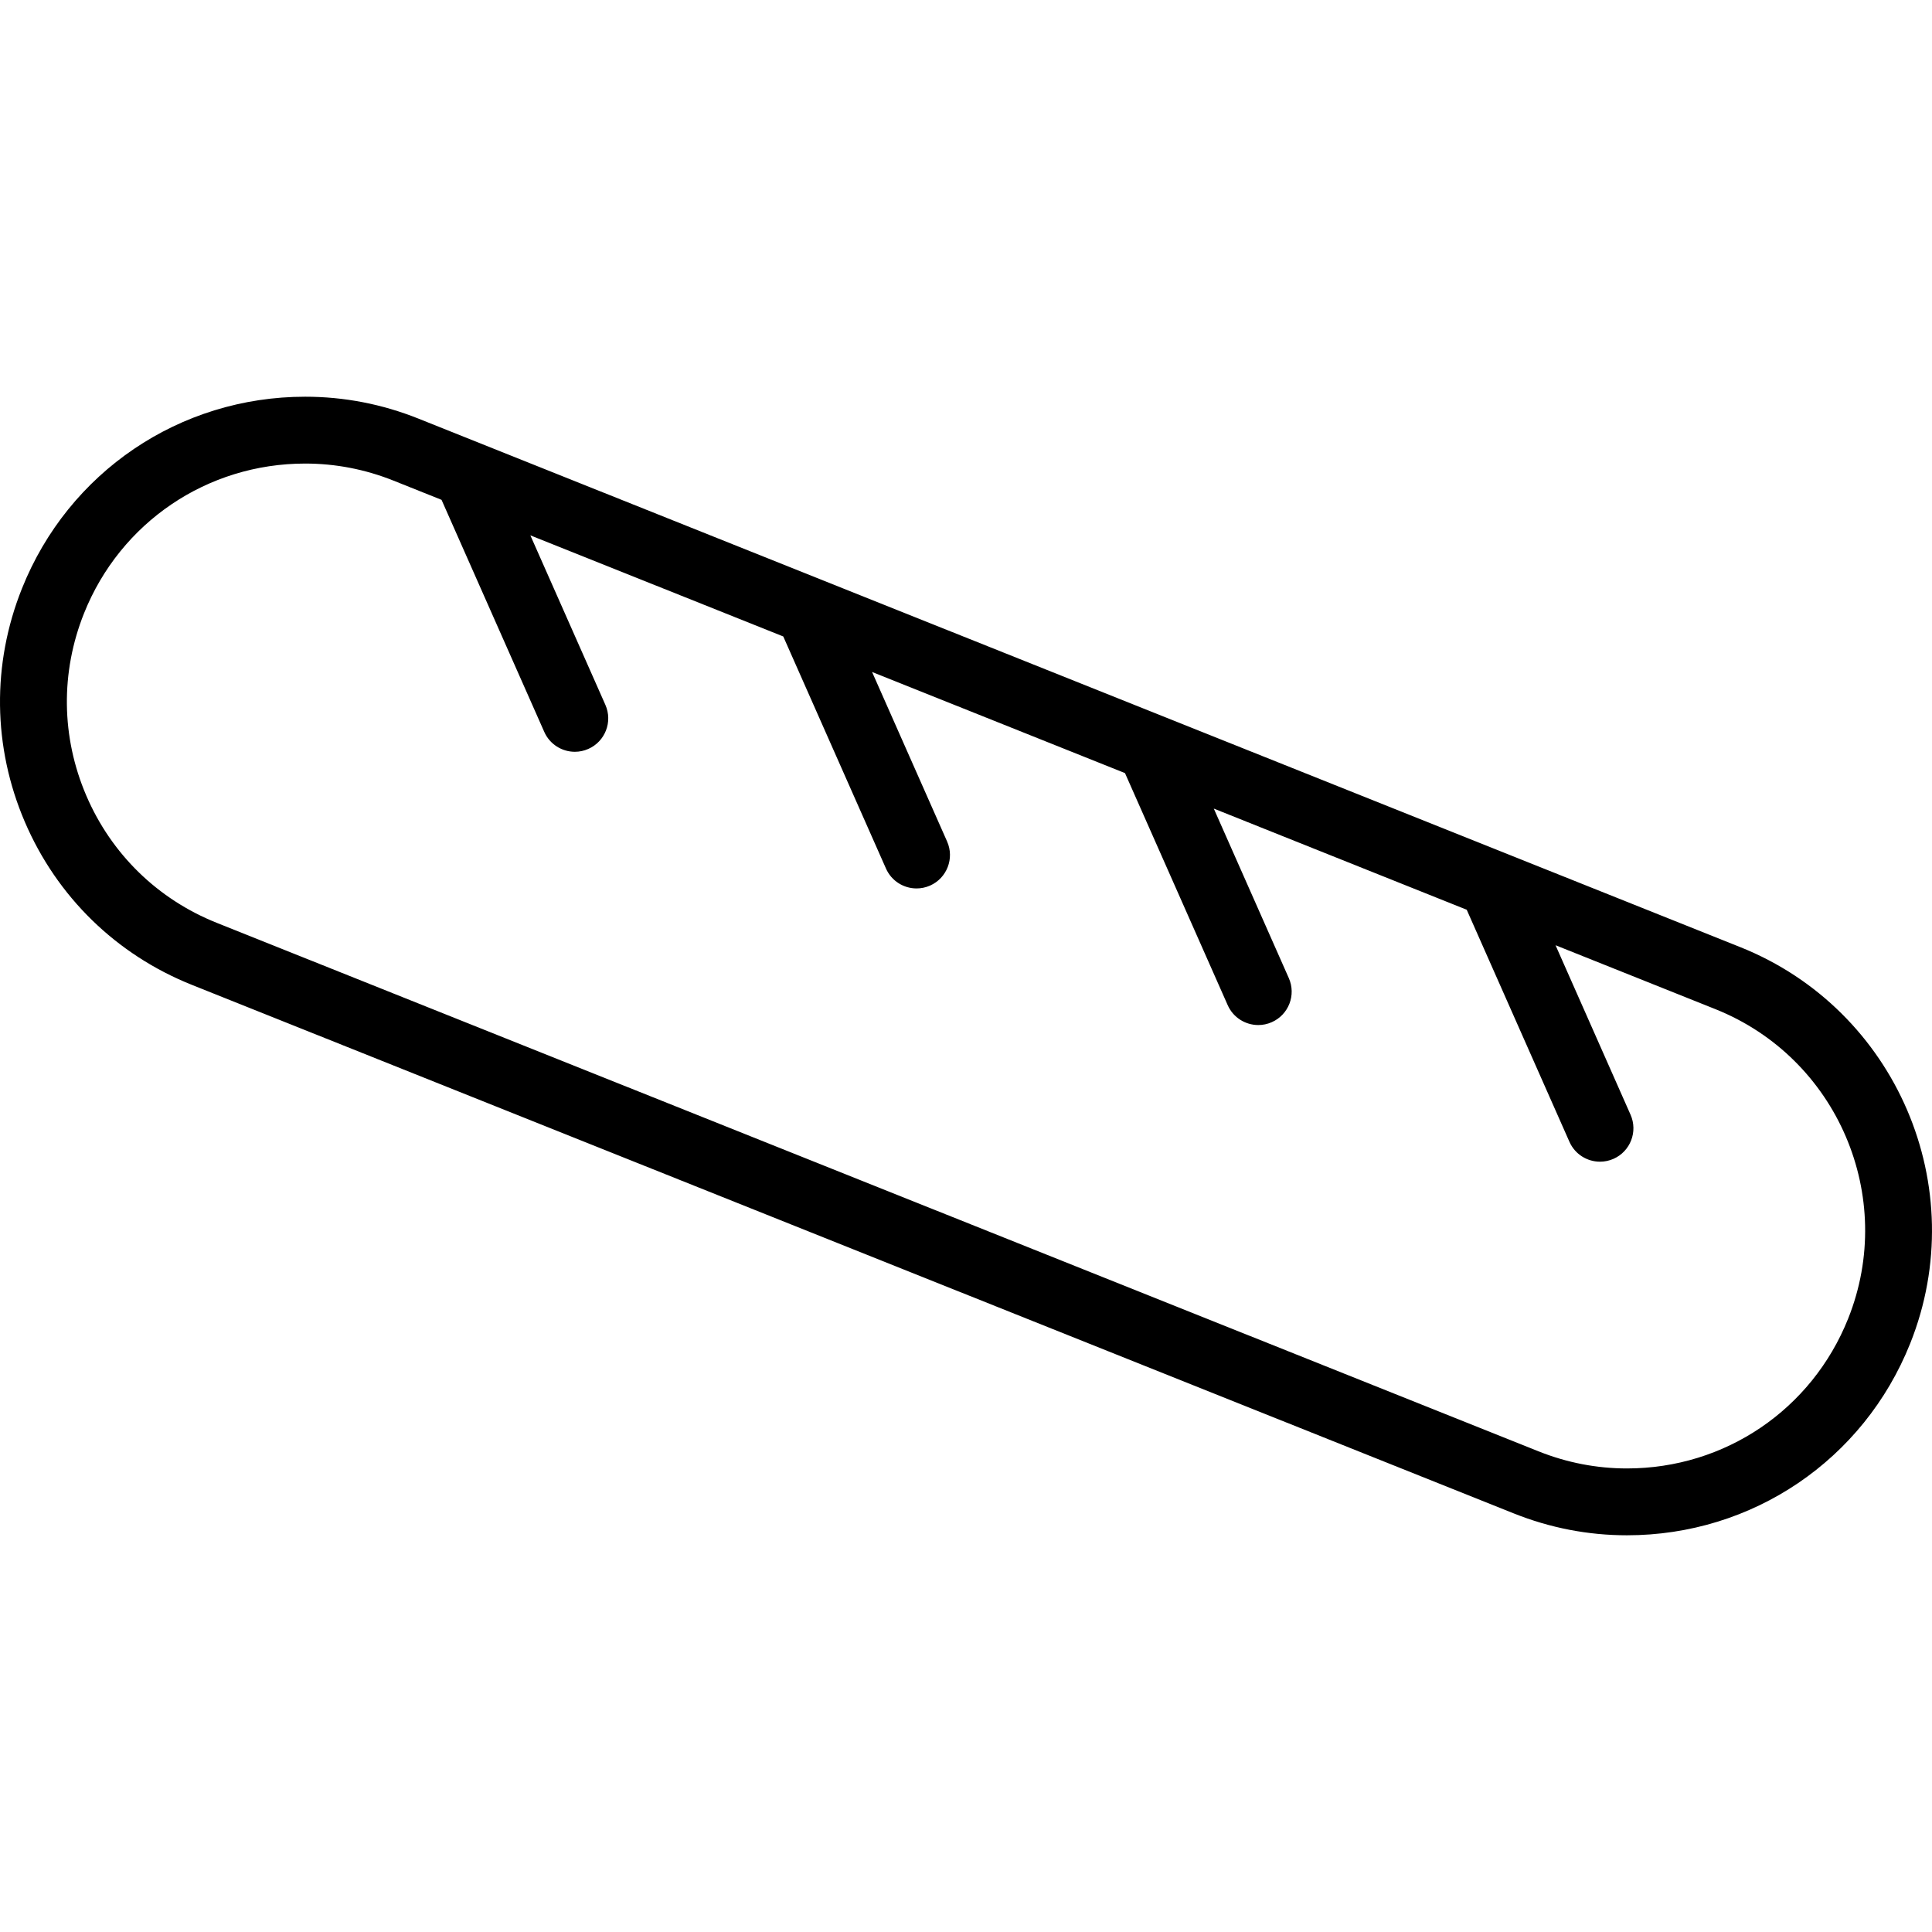 <?xml version="1.0" encoding="iso-8859-1"?>
<!-- Uploaded to: SVG Repo, www.svgrepo.com, Generator: SVG Repo Mixer Tools -->
<!DOCTYPE svg PUBLIC "-//W3C//DTD SVG 1.1//EN" "http://www.w3.org/Graphics/SVG/1.1/DTD/svg11.dtd">
<svg fill="#000000" version="1.1" id="Capa_1" xmlns="http://www.w3.org/2000/svg" xmlns:xlink="http://www.w3.org/1999/xlink" 
	 width="800px" height="800px" viewBox="0 0 451.553 451.553"
	 xml:space="preserve">
<g>
	<path d="M406.739,221.364l-55.256-22.091c-0.004,0-0.004-0.004-0.006-0.004l-159.725-63.861c-0.01-0.004-0.02-0.008-0.026-0.012
		L97.769,97.828c-8.479-3.391-17.375-5.106-26.437-5.106c-29.333,0-55.317,17.594-66.201,44.83
		c-7.067,17.674-6.827,37.049,0.673,54.544c7.503,17.498,21.368,31.026,39.043,38.089l308.967,123.537
		c8.48,3.391,17.378,5.109,26.439,5.109c29.327,0,55.314-17.598,66.203-44.83C461.048,277.509,443.228,235.952,406.739,221.364z
		 M431.953,308.2c-8.503,21.27-28.798,35.01-51.698,35.01c-7.066,0-14.013-1.344-20.642-3.992L50.646,215.682
		c-13.799-5.516-24.625-16.076-30.483-29.742c-5.856-13.661-6.043-28.788-0.526-42.591c8.499-21.267,28.792-35.005,51.696-35.005
		c7.066,0,14.011,1.343,20.637,3.989l11.23,4.493l24.008,54.235c1.291,2.914,4.148,4.649,7.146,4.649
		c1.057,0,2.13-0.214,3.158-0.672c3.943-1.743,5.727-6.357,3.979-10.302l-17.534-39.612l59.11,23.632l24.008,54.243
		c1.293,2.917,4.149,4.649,7.147,4.649c1.057,0,2.13-0.214,3.158-0.668c3.942-1.747,5.727-6.361,3.98-10.306l-17.535-39.616
		l59.111,23.632l24.008,54.24c1.291,2.914,4.149,4.647,7.146,4.647c1.057,0,2.13-0.213,3.156-0.672
		c3.944-1.741,5.729-6.356,3.98-10.301l-17.535-39.616l59.115,23.639l24.007,54.238c1.293,2.918,4.149,4.65,7.146,4.65
		c1.058,0,2.132-0.215,3.158-0.668c3.944-1.748,5.728-6.361,3.982-10.307l-17.533-39.615l37.367,14.939
		C429.431,247.261,443.342,279.711,431.953,308.2z"/>
</g>
</svg>